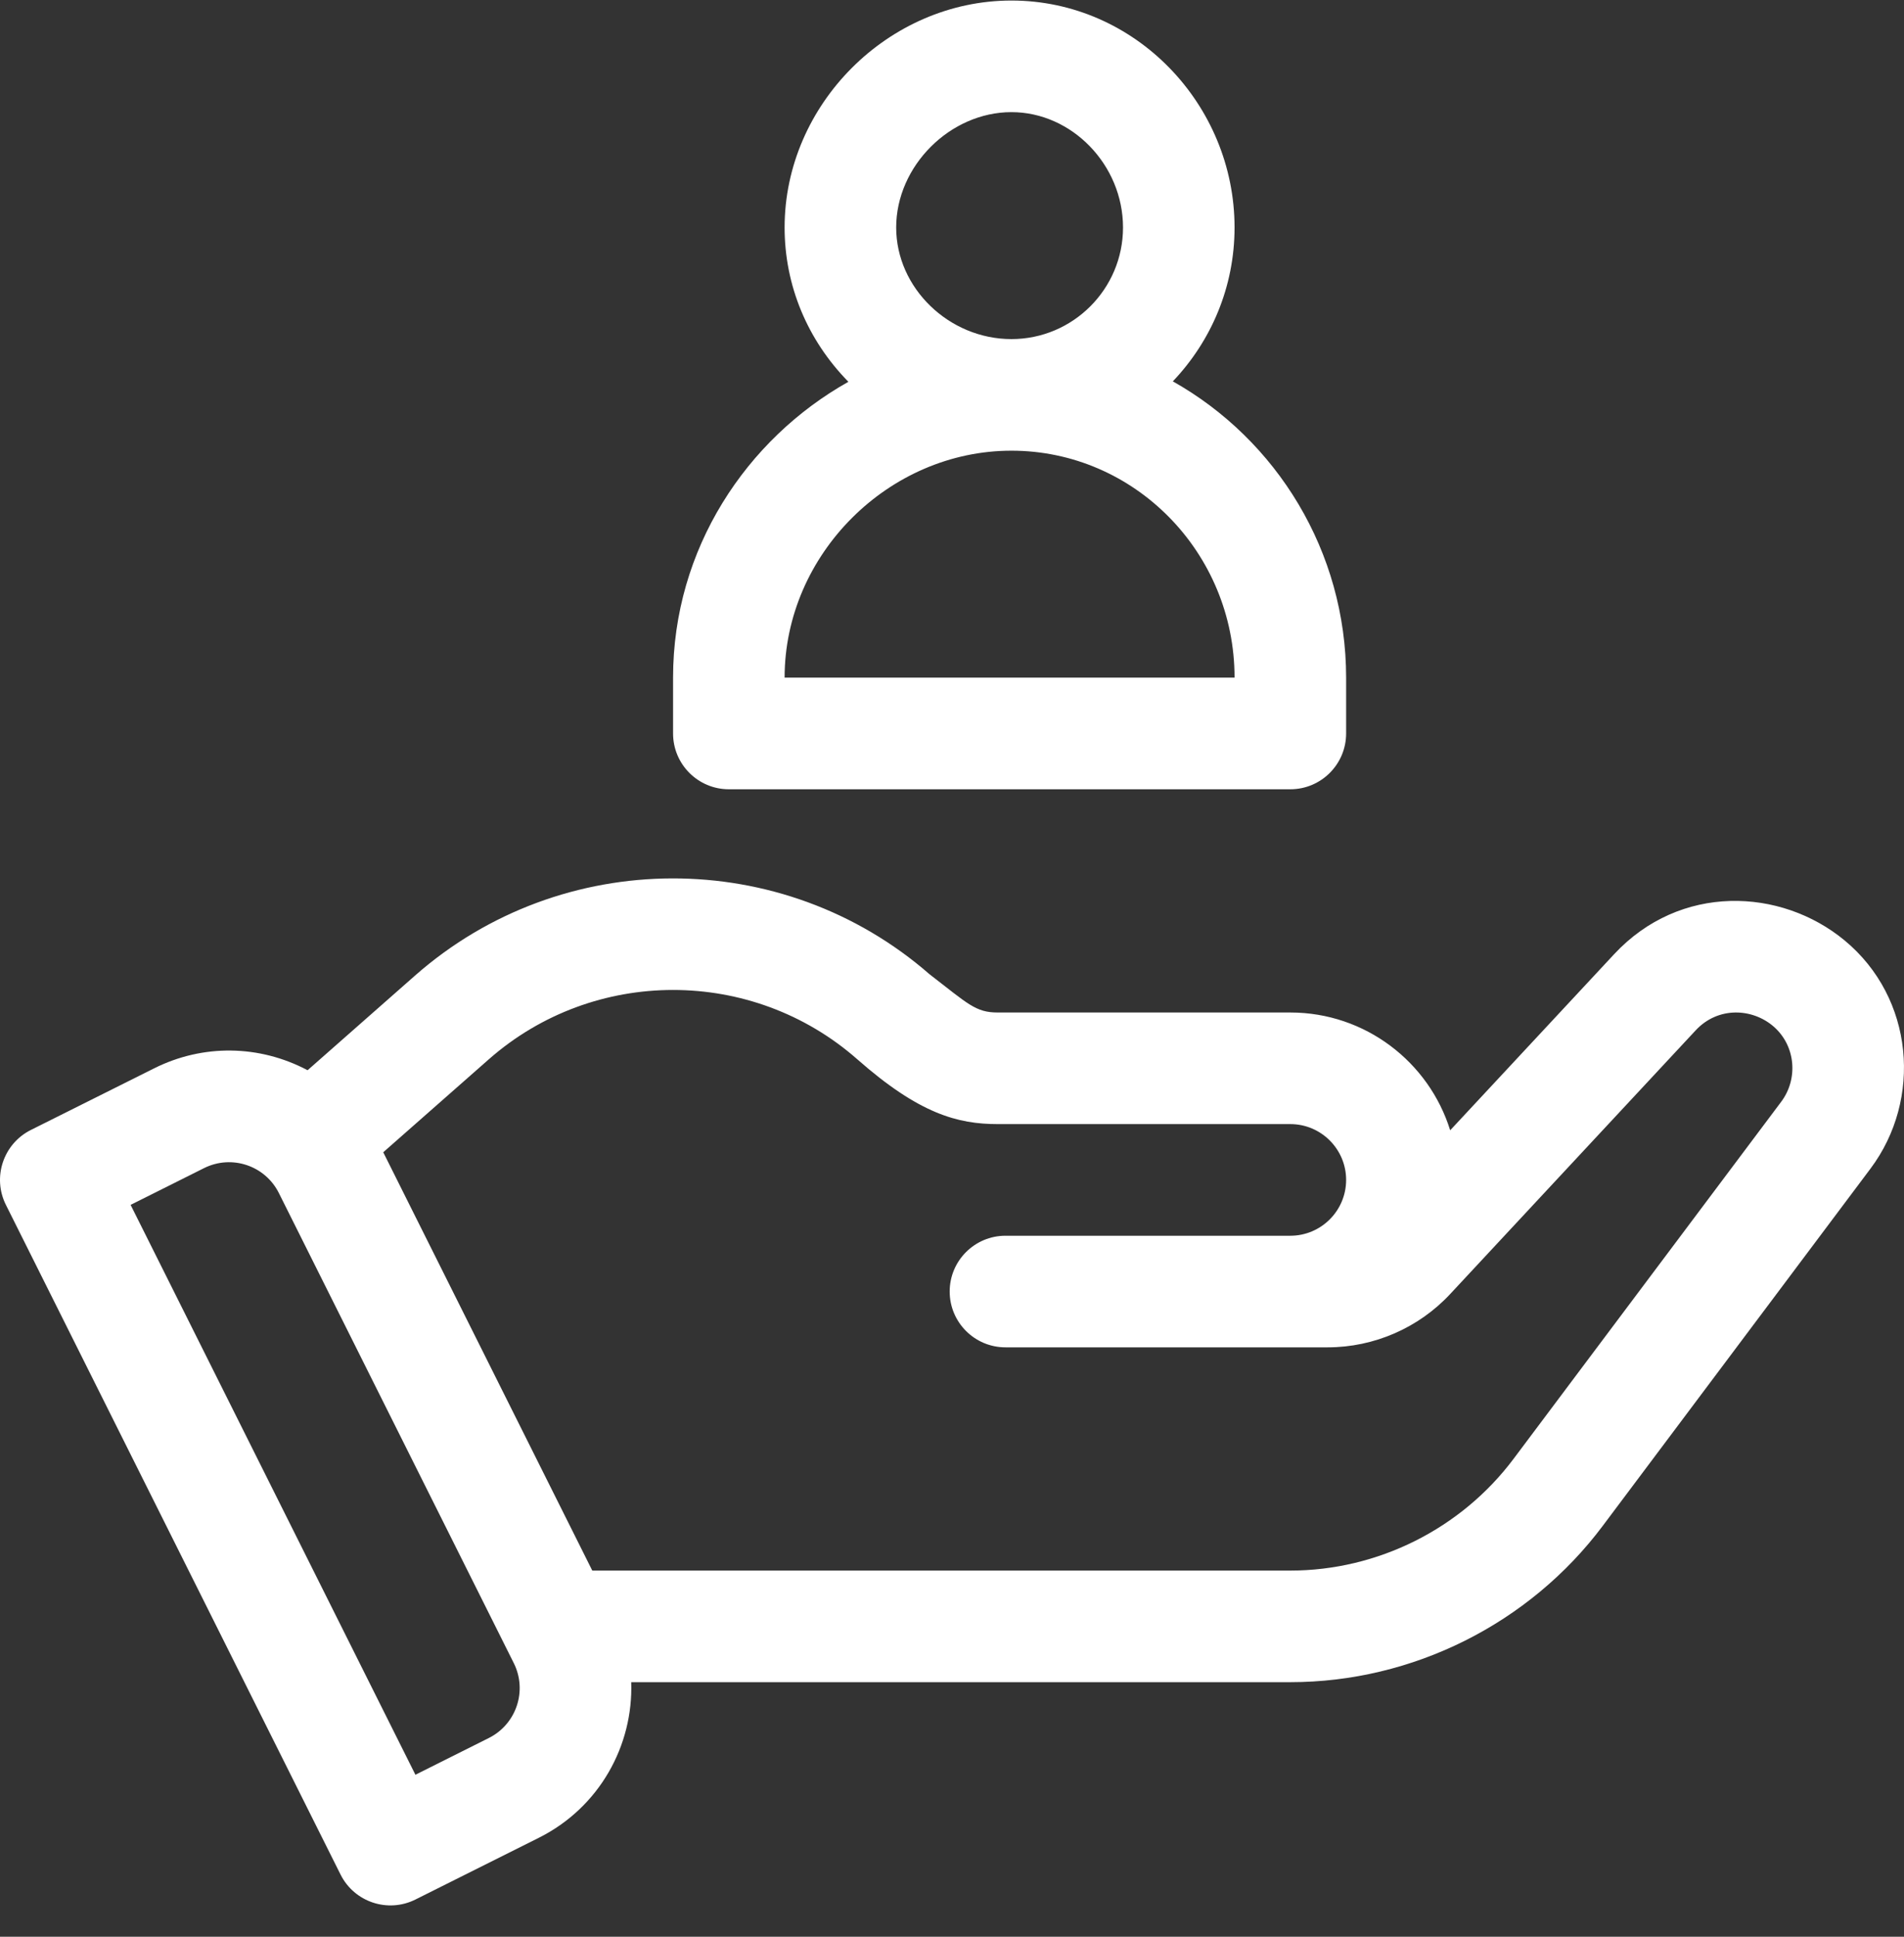 <svg xmlns="http://www.w3.org/2000/svg" width="60" height="61" viewBox="0 0 60 61" fill="none"><rect x="0" y="0" width="60" height="61" fill="#333333" stroke="none"/><g clip-path="url(#clip0_641_2491)"><path d="M58.123 29.615C56.117 27.962 52.946 27.82 50.865 30.054L45.699 35.6C45.031 33.453 43.026 31.89 40.662 31.89H31.442C30.743 31.89 30.509 31.623 29.293 30.686C24.66 26.647 17.701 26.66 13.081 30.725L9.693 33.708C8.169 32.902 6.39 32.882 4.859 33.648L0.972 35.59C0.104 36.025 -0.248 37.081 0.186 37.949L10.732 59.042C11.167 59.91 12.222 60.261 13.091 59.828L16.978 57.884C18.894 56.927 19.96 54.972 19.891 52.982H40.662C44.514 52.982 48.194 51.143 50.505 48.061L58.943 36.809C60.58 34.628 60.321 31.43 58.123 29.615ZM15.405 54.74L13.091 55.898L4.116 37.949L6.431 36.791C7.3 36.358 8.354 36.708 8.789 37.578L16.191 52.382C16.625 53.251 16.273 54.305 15.405 54.74ZM56.131 34.7L47.693 45.952C46.042 48.153 43.413 49.467 40.662 49.467H18.664L12.077 36.292L15.404 33.364C18.714 30.452 23.706 30.452 27.016 33.364C28.966 35.081 30.179 35.405 31.442 35.405H40.662C41.631 35.405 42.42 36.194 42.42 37.163C42.42 38.132 41.631 38.921 40.662 38.921H31.685C30.715 38.921 29.927 39.708 29.927 40.678C29.927 41.649 30.715 42.436 31.685 42.436H41.84C43.299 42.436 44.705 41.824 45.699 40.757L53.437 32.45C54.145 31.691 55.23 31.754 55.896 32.336C56.592 32.946 56.667 33.987 56.131 34.7Z" fill="white"></path><path d="M36.959 12.011C38.162 10.749 38.904 9.043 38.904 7.165C38.904 3.295 35.778 0.017 31.873 0.017C27.998 0.017 24.725 3.289 24.725 7.165C24.725 8.986 25.439 10.705 26.735 12.025C23.521 13.828 21.21 17.287 21.21 21.343V23.101C21.21 24.071 21.997 24.859 22.968 24.859H40.662C41.632 24.859 42.42 24.071 42.42 23.101V21.343C42.419 17.366 40.232 13.853 36.959 12.011ZM31.873 3.532C33.779 3.532 35.389 5.196 35.389 7.165C35.389 9.103 33.812 10.68 31.873 10.68C29.905 10.68 28.241 9.07 28.241 7.165C28.241 5.23 29.939 3.532 31.873 3.532ZM24.725 21.343C24.725 17.468 27.998 14.195 31.873 14.195C35.75 14.195 38.904 17.401 38.904 21.343H24.725Z" fill="white"></path></g><defs><clipPath id="clip0_641_2491"><rect width="60" height="60" fill="white" transform="translate(0 0.015)"></rect></clipPath></defs></svg>